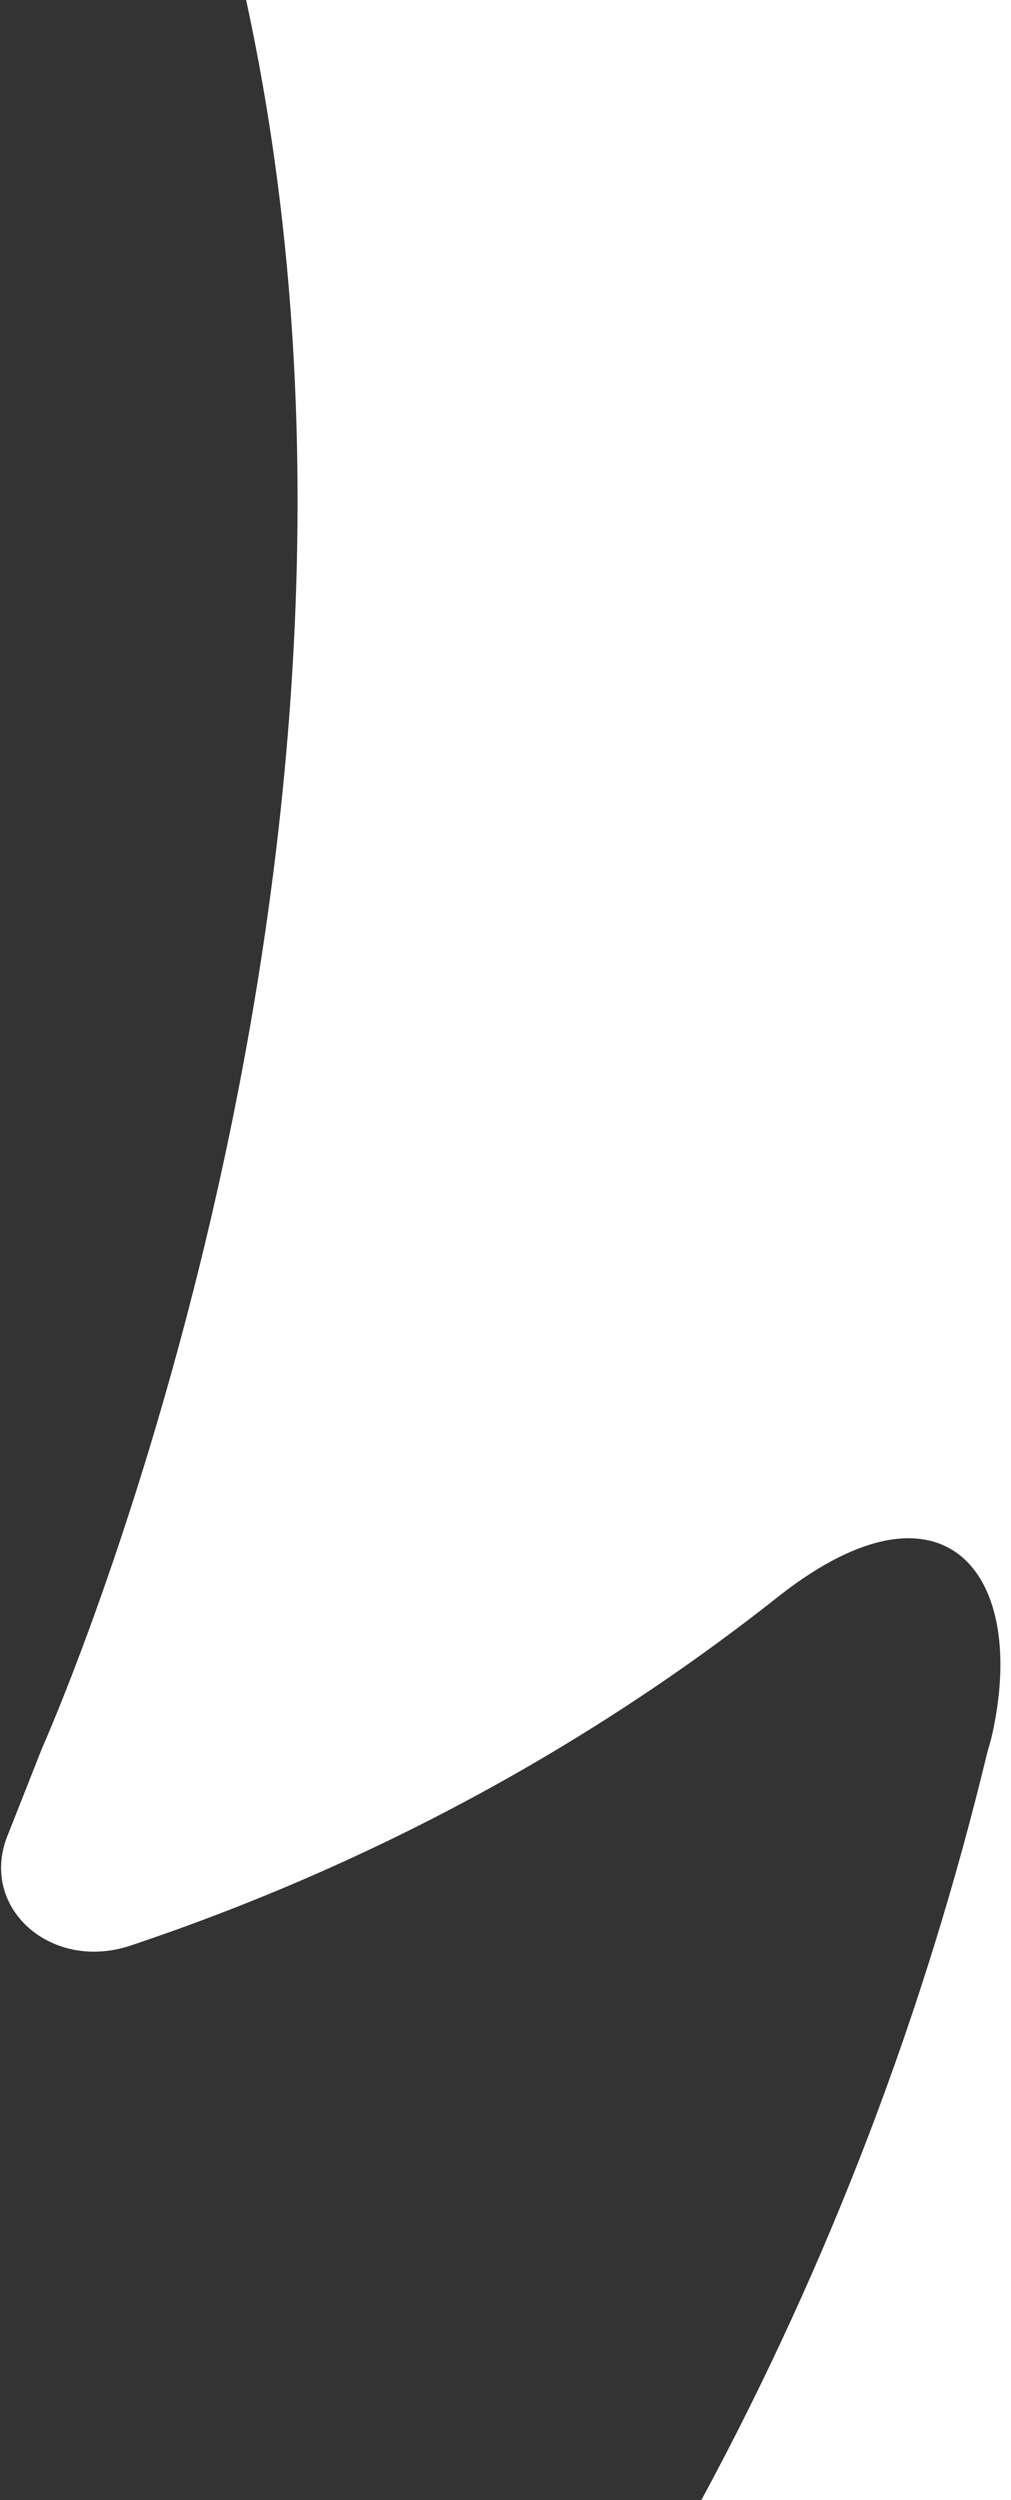 <svg
    width="68"
    height="168"
    viewBox="0 0 68 168"
    fill="none"
    xmlns="http://www.w3.org/2000/svg"
  >
    <rect x="0" y="0" width="68" height="168" fill="#333333" stroke="none"/>
    <path
      fill-rule="evenodd"
      clip-rule="evenodd"
      d="M16.555 0C29.271 58.543 2.834 117.455 2.834 117.455L0.57 123.186C-1.528 128.084 3.355 132.502 8.722 130.752C24.708 125.411 39.539 117.43 52.473 107.185C63.537 98.553 69.255 105.745 66.674 116.811L66.405 117.756C62.231 135.082 55.8 152.038 47.17 168H67.999V0H16.555Z"
      fill="white"
    />
  </svg>